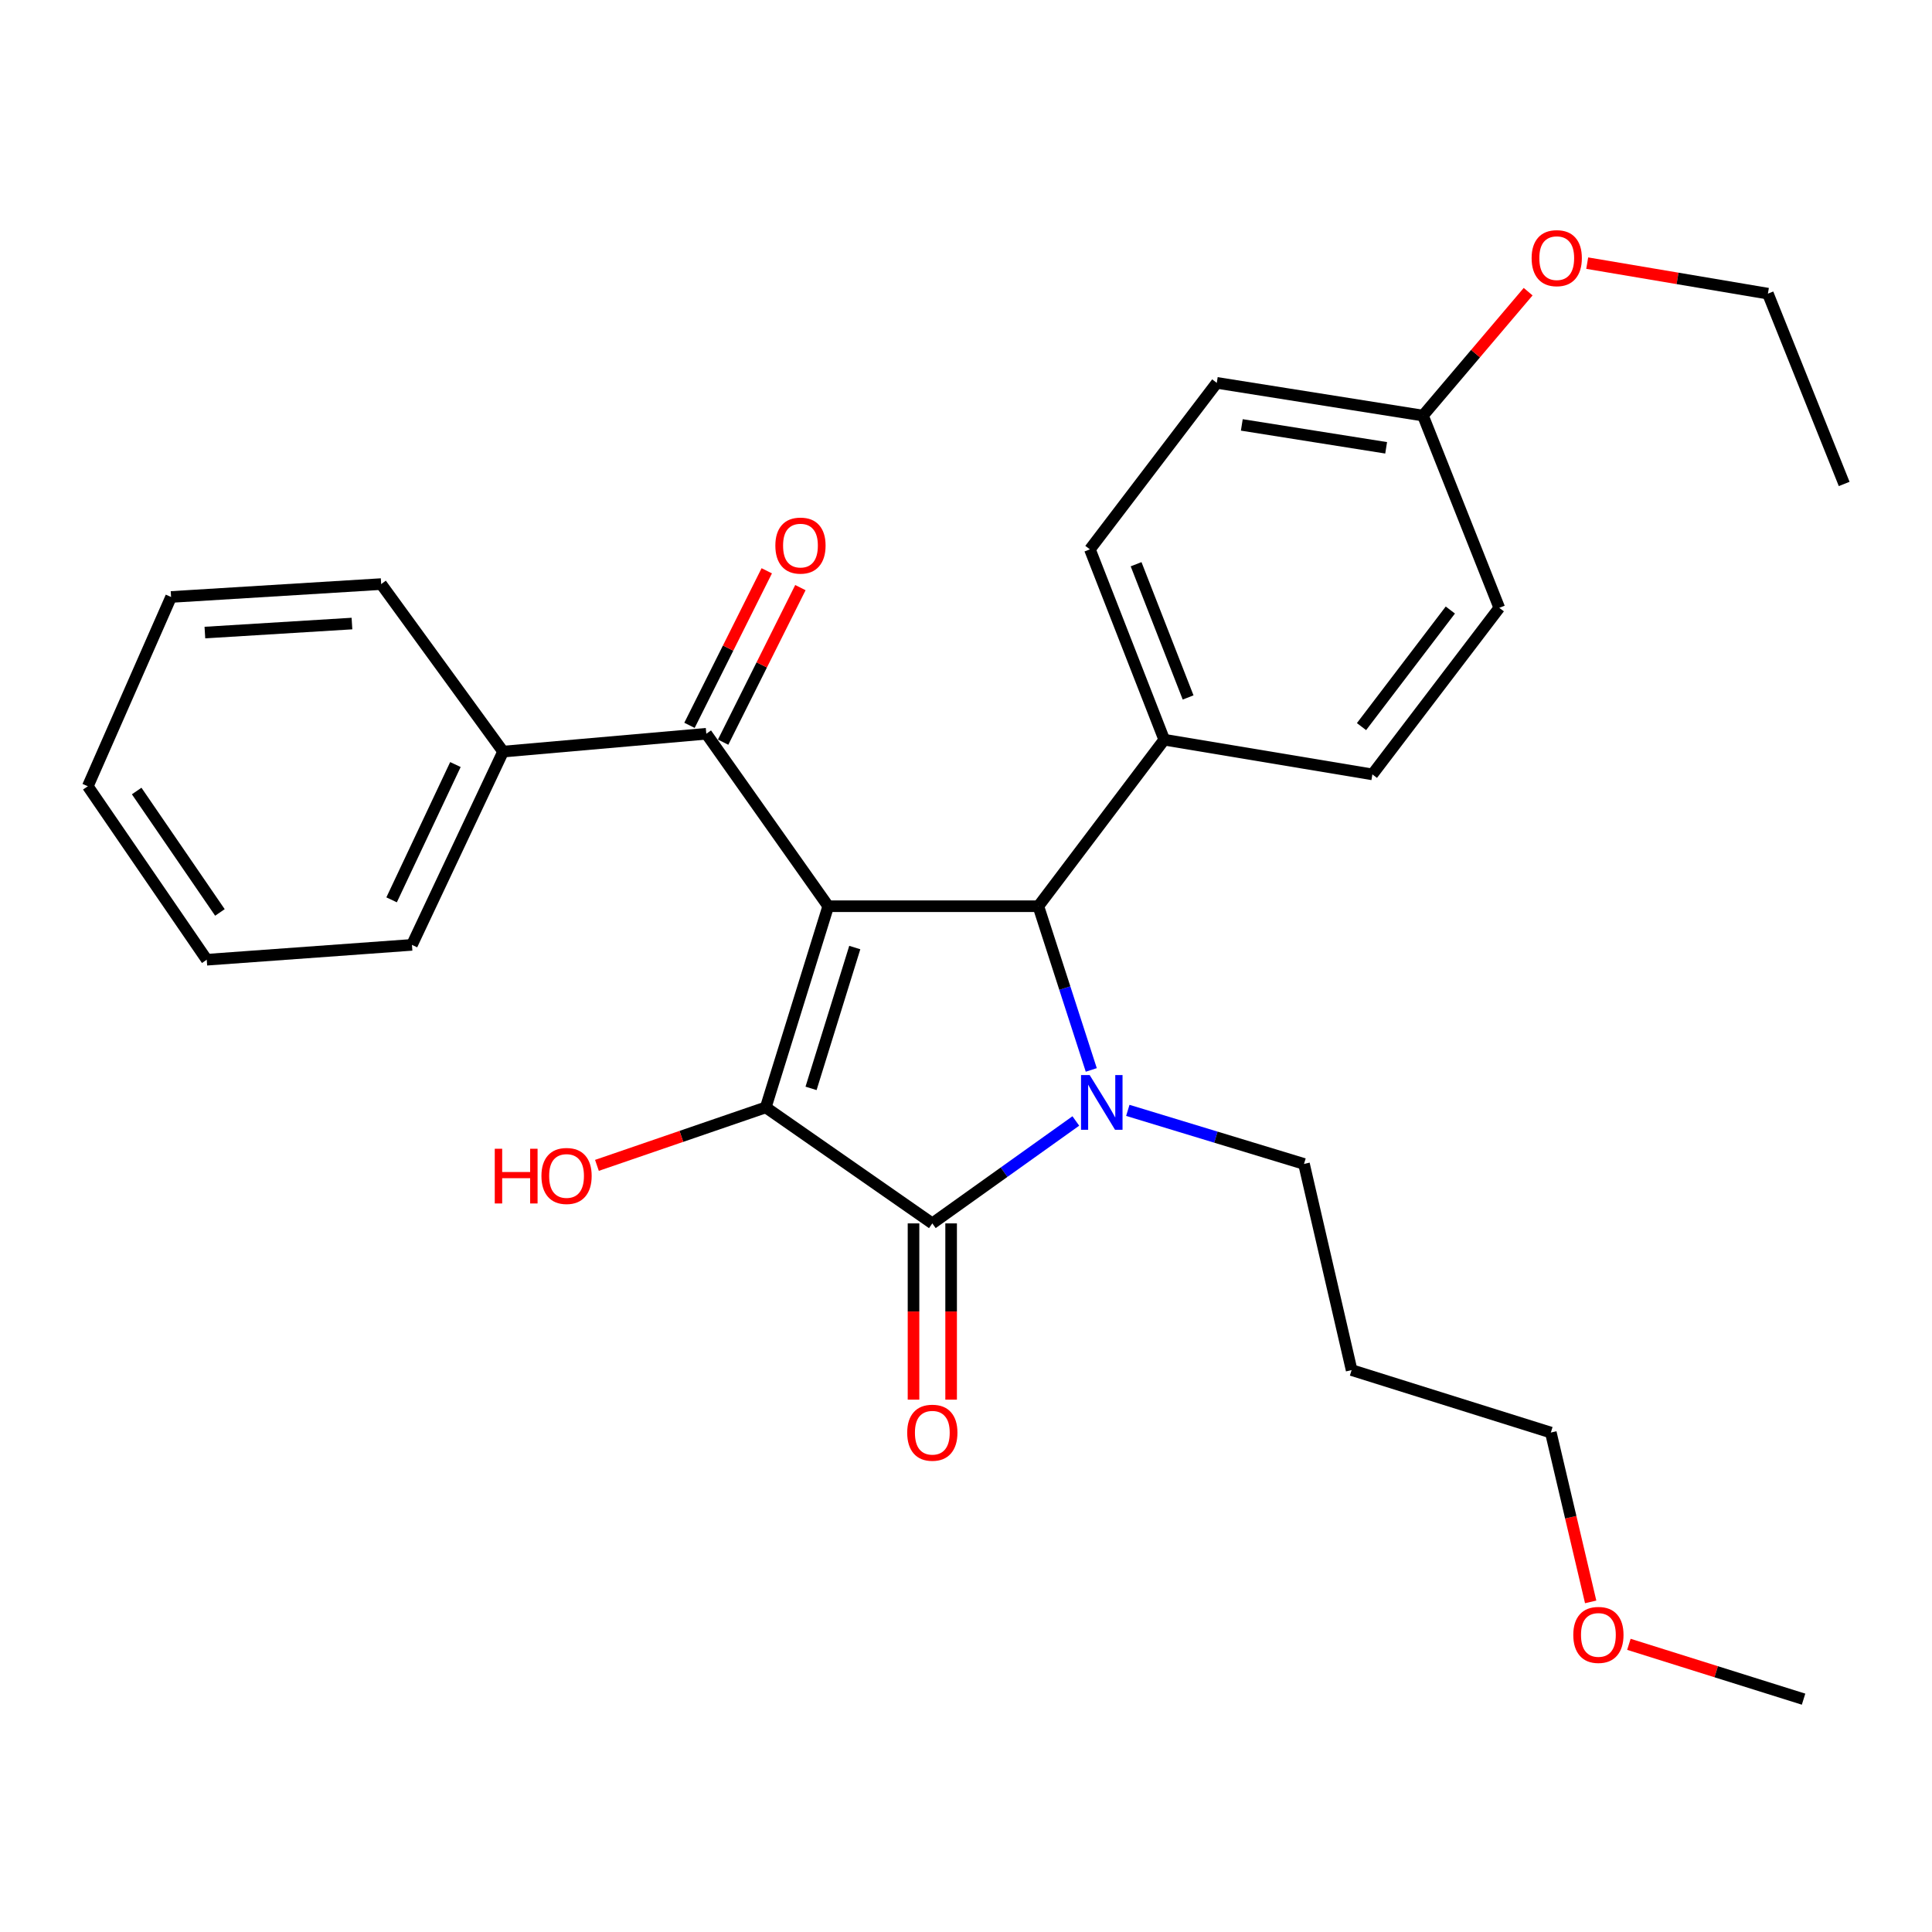 <?xml version='1.0' encoding='iso-8859-1'?>
<svg version='1.1' baseProfile='full'
              xmlns='http://www.w3.org/2000/svg'
                      xmlns:rdkit='http://www.rdkit.org/xml'
                      xmlns:xlink='http://www.w3.org/1999/xlink'
                  xml:space='preserve'
width='1000px' height='1000px' viewBox='0 0 1000 1000'>
<!-- END OF HEADER -->
<rect style='opacity:1.0;fill:#FFFFFF;stroke:none' width='1000' height='1000' x='0' y='0'> </rect>
<path class='bond-1' d='M 428.692,469.06 L 396.358,573.188' style='fill:none;fill-rule:evenodd;stroke:#000000;stroke-width:6px;stroke-linecap:butt;stroke-linejoin:miter;stroke-opacity:1' />
<path class='bond-1' d='M 442.432,490.452 L 419.798,563.342' style='fill:none;fill-rule:evenodd;stroke:#000000;stroke-width:6px;stroke-linecap:butt;stroke-linejoin:miter;stroke-opacity:1' />
<path class='bond-3' d='M 428.692,469.06 L 537.449,469.06' style='fill:none;fill-rule:evenodd;stroke:#000000;stroke-width:6px;stroke-linecap:butt;stroke-linejoin:miter;stroke-opacity:1' />
<path class='bond-4' d='M 428.692,469.06 L 365.582,379.79' style='fill:none;fill-rule:evenodd;stroke:#000000;stroke-width:6px;stroke-linecap:butt;stroke-linejoin:miter;stroke-opacity:1' />
<path class='bond-0' d='M 564.84,553.797 L 551.145,511.429' style='fill:none;fill-rule:evenodd;stroke:#0000FF;stroke-width:6px;stroke-linecap:butt;stroke-linejoin:miter;stroke-opacity:1' />
<path class='bond-0' d='M 551.145,511.429 L 537.449,469.06' style='fill:none;fill-rule:evenodd;stroke:#000000;stroke-width:6px;stroke-linecap:butt;stroke-linejoin:miter;stroke-opacity:1' />
<path class='bond-10' d='M 583.755,574.723 L 629.352,588.587' style='fill:none;fill-rule:evenodd;stroke:#0000FF;stroke-width:6px;stroke-linecap:butt;stroke-linejoin:miter;stroke-opacity:1' />
<path class='bond-10' d='M 629.352,588.587 L 674.949,602.451' style='fill:none;fill-rule:evenodd;stroke:#000000;stroke-width:6px;stroke-linecap:butt;stroke-linejoin:miter;stroke-opacity:1' />
<path class='bond-28' d='M 556.846,580.214 L 519.707,606.721' style='fill:none;fill-rule:evenodd;stroke:#0000FF;stroke-width:6px;stroke-linecap:butt;stroke-linejoin:miter;stroke-opacity:1' />
<path class='bond-28' d='M 519.707,606.721 L 482.568,633.228' style='fill:none;fill-rule:evenodd;stroke:#000000;stroke-width:6px;stroke-linecap:butt;stroke-linejoin:miter;stroke-opacity:1' />
<path class='bond-2' d='M 396.358,573.188 L 482.568,633.228' style='fill:none;fill-rule:evenodd;stroke:#000000;stroke-width:6px;stroke-linecap:butt;stroke-linejoin:miter;stroke-opacity:1' />
<path class='bond-9' d='M 396.358,573.188 L 352.665,588.191' style='fill:none;fill-rule:evenodd;stroke:#000000;stroke-width:6px;stroke-linecap:butt;stroke-linejoin:miter;stroke-opacity:1' />
<path class='bond-9' d='M 352.665,588.191 L 308.972,603.194' style='fill:none;fill-rule:evenodd;stroke:#FF0000;stroke-width:6px;stroke-linecap:butt;stroke-linejoin:miter;stroke-opacity:1' />
<path class='bond-6' d='M 472.835,633.228 L 472.835,678.844' style='fill:none;fill-rule:evenodd;stroke:#000000;stroke-width:6px;stroke-linecap:butt;stroke-linejoin:miter;stroke-opacity:1' />
<path class='bond-6' d='M 472.835,678.844 L 472.835,724.46' style='fill:none;fill-rule:evenodd;stroke:#FF0000;stroke-width:6px;stroke-linecap:butt;stroke-linejoin:miter;stroke-opacity:1' />
<path class='bond-6' d='M 492.3,633.228 L 492.3,678.844' style='fill:none;fill-rule:evenodd;stroke:#000000;stroke-width:6px;stroke-linecap:butt;stroke-linejoin:miter;stroke-opacity:1' />
<path class='bond-6' d='M 492.3,678.844 L 492.3,724.46' style='fill:none;fill-rule:evenodd;stroke:#FF0000;stroke-width:6px;stroke-linecap:butt;stroke-linejoin:miter;stroke-opacity:1' />
<path class='bond-5' d='M 537.449,469.06 L 602.603,382.862' style='fill:none;fill-rule:evenodd;stroke:#000000;stroke-width:6px;stroke-linecap:butt;stroke-linejoin:miter;stroke-opacity:1' />
<path class='bond-7' d='M 374.287,384.143 L 394.285,344.147' style='fill:none;fill-rule:evenodd;stroke:#000000;stroke-width:6px;stroke-linecap:butt;stroke-linejoin:miter;stroke-opacity:1' />
<path class='bond-7' d='M 394.285,344.147 L 414.283,304.15' style='fill:none;fill-rule:evenodd;stroke:#FF0000;stroke-width:6px;stroke-linecap:butt;stroke-linejoin:miter;stroke-opacity:1' />
<path class='bond-7' d='M 356.877,375.438 L 376.875,335.441' style='fill:none;fill-rule:evenodd;stroke:#000000;stroke-width:6px;stroke-linecap:butt;stroke-linejoin:miter;stroke-opacity:1' />
<path class='bond-7' d='M 376.875,335.441 L 396.873,295.445' style='fill:none;fill-rule:evenodd;stroke:#FF0000;stroke-width:6px;stroke-linecap:butt;stroke-linejoin:miter;stroke-opacity:1' />
<path class='bond-8' d='M 365.582,379.79 L 260.405,389.026' style='fill:none;fill-rule:evenodd;stroke:#000000;stroke-width:6px;stroke-linecap:butt;stroke-linejoin:miter;stroke-opacity:1' />
<path class='bond-11' d='M 602.603,382.862 L 564.138,284.346' style='fill:none;fill-rule:evenodd;stroke:#000000;stroke-width:6px;stroke-linecap:butt;stroke-linejoin:miter;stroke-opacity:1' />
<path class='bond-11' d='M 614.966,361.005 L 588.04,292.044' style='fill:none;fill-rule:evenodd;stroke:#000000;stroke-width:6px;stroke-linecap:butt;stroke-linejoin:miter;stroke-opacity:1' />
<path class='bond-12' d='M 602.603,382.862 L 710.343,400.824' style='fill:none;fill-rule:evenodd;stroke:#000000;stroke-width:6px;stroke-linecap:butt;stroke-linejoin:miter;stroke-opacity:1' />
<path class='bond-20' d='M 260.405,389.026 L 213.223,489.066' style='fill:none;fill-rule:evenodd;stroke:#000000;stroke-width:6px;stroke-linecap:butt;stroke-linejoin:miter;stroke-opacity:1' />
<path class='bond-20' d='M 235.722,395.729 L 202.695,465.757' style='fill:none;fill-rule:evenodd;stroke:#000000;stroke-width:6px;stroke-linecap:butt;stroke-linejoin:miter;stroke-opacity:1' />
<path class='bond-21' d='M 260.405,389.026 L 197.294,302.319' style='fill:none;fill-rule:evenodd;stroke:#000000;stroke-width:6px;stroke-linecap:butt;stroke-linejoin:miter;stroke-opacity:1' />
<path class='bond-16' d='M 674.949,602.451 L 699.594,709.153' style='fill:none;fill-rule:evenodd;stroke:#000000;stroke-width:6px;stroke-linecap:butt;stroke-linejoin:miter;stroke-opacity:1' />
<path class='bond-14' d='M 564.138,284.346 L 629.801,198.169' style='fill:none;fill-rule:evenodd;stroke:#000000;stroke-width:6px;stroke-linecap:butt;stroke-linejoin:miter;stroke-opacity:1' />
<path class='bond-15' d='M 710.343,400.824 L 776.028,314.614' style='fill:none;fill-rule:evenodd;stroke:#000000;stroke-width:6px;stroke-linecap:butt;stroke-linejoin:miter;stroke-opacity:1' />
<path class='bond-15' d='M 704.713,376.095 L 750.692,315.749' style='fill:none;fill-rule:evenodd;stroke:#000000;stroke-width:6px;stroke-linecap:butt;stroke-linejoin:miter;stroke-opacity:1' />
<path class='bond-13' d='M 736.524,215.104 L 776.028,314.614' style='fill:none;fill-rule:evenodd;stroke:#000000;stroke-width:6px;stroke-linecap:butt;stroke-linejoin:miter;stroke-opacity:1' />
<path class='bond-17' d='M 736.524,215.104 L 763.745,183.036' style='fill:none;fill-rule:evenodd;stroke:#000000;stroke-width:6px;stroke-linecap:butt;stroke-linejoin:miter;stroke-opacity:1' />
<path class='bond-17' d='M 763.745,183.036 L 790.966,150.969' style='fill:none;fill-rule:evenodd;stroke:#FF0000;stroke-width:6px;stroke-linecap:butt;stroke-linejoin:miter;stroke-opacity:1' />
<path class='bond-29' d='M 736.524,215.104 L 629.801,198.169' style='fill:none;fill-rule:evenodd;stroke:#000000;stroke-width:6px;stroke-linecap:butt;stroke-linejoin:miter;stroke-opacity:1' />
<path class='bond-29' d='M 717.465,231.788 L 642.759,219.934' style='fill:none;fill-rule:evenodd;stroke:#000000;stroke-width:6px;stroke-linecap:butt;stroke-linejoin:miter;stroke-opacity:1' />
<path class='bond-19' d='M 699.594,709.153 L 802.706,741.487' style='fill:none;fill-rule:evenodd;stroke:#000000;stroke-width:6px;stroke-linecap:butt;stroke-linejoin:miter;stroke-opacity:1' />
<path class='bond-22' d='M 821.537,136.197 L 868.3,144.095' style='fill:none;fill-rule:evenodd;stroke:#FF0000;stroke-width:6px;stroke-linecap:butt;stroke-linejoin:miter;stroke-opacity:1' />
<path class='bond-22' d='M 868.3,144.095 L 915.063,151.993' style='fill:none;fill-rule:evenodd;stroke:#000000;stroke-width:6px;stroke-linecap:butt;stroke-linejoin:miter;stroke-opacity:1' />
<path class='bond-18' d='M 823.328,829.137 L 813.017,785.312' style='fill:none;fill-rule:evenodd;stroke:#FF0000;stroke-width:6px;stroke-linecap:butt;stroke-linejoin:miter;stroke-opacity:1' />
<path class='bond-18' d='M 813.017,785.312 L 802.706,741.487' style='fill:none;fill-rule:evenodd;stroke:#000000;stroke-width:6px;stroke-linecap:butt;stroke-linejoin:miter;stroke-opacity:1' />
<path class='bond-23' d='M 843.112,851.1 L 888.318,865.292' style='fill:none;fill-rule:evenodd;stroke:#FF0000;stroke-width:6px;stroke-linecap:butt;stroke-linejoin:miter;stroke-opacity:1' />
<path class='bond-23' d='M 888.318,865.292 L 933.523,879.484' style='fill:none;fill-rule:evenodd;stroke:#000000;stroke-width:6px;stroke-linecap:butt;stroke-linejoin:miter;stroke-opacity:1' />
<path class='bond-26' d='M 213.223,489.066 L 107.008,496.755' style='fill:none;fill-rule:evenodd;stroke:#000000;stroke-width:6px;stroke-linecap:butt;stroke-linejoin:miter;stroke-opacity:1' />
<path class='bond-25' d='M 197.294,302.319 L 88.548,308.991' style='fill:none;fill-rule:evenodd;stroke:#000000;stroke-width:6px;stroke-linecap:butt;stroke-linejoin:miter;stroke-opacity:1' />
<path class='bond-25' d='M 182.174,322.748 L 106.052,327.419' style='fill:none;fill-rule:evenodd;stroke:#000000;stroke-width:6px;stroke-linecap:butt;stroke-linejoin:miter;stroke-opacity:1' />
<path class='bond-24' d='M 915.063,151.993 L 954.545,250.498' style='fill:none;fill-rule:evenodd;stroke:#000000;stroke-width:6px;stroke-linecap:butt;stroke-linejoin:miter;stroke-opacity:1' />
<path class='bond-27' d='M 88.548,308.991 L 45.455,406.966' style='fill:none;fill-rule:evenodd;stroke:#000000;stroke-width:6px;stroke-linecap:butt;stroke-linejoin:miter;stroke-opacity:1' />
<path class='bond-30' d='M 107.008,496.755 L 45.455,406.966' style='fill:none;fill-rule:evenodd;stroke:#000000;stroke-width:6px;stroke-linecap:butt;stroke-linejoin:miter;stroke-opacity:1' />
<path class='bond-30' d='M 113.83,472.28 L 70.742,409.428' style='fill:none;fill-rule:evenodd;stroke:#000000;stroke-width:6px;stroke-linecap:butt;stroke-linejoin:miter;stroke-opacity:1' />
<path  class='atom-1' d='M 564.02 556.465
L 573.3 571.465
Q 574.22 572.945, 575.7 575.625
Q 577.18 578.305, 577.26 578.465
L 577.26 556.465
L 581.02 556.465
L 581.02 584.785
L 577.14 584.785
L 567.18 568.385
Q 566.02 566.465, 564.78 564.265
Q 563.58 562.065, 563.22 561.385
L 563.22 584.785
L 559.54 584.785
L 559.54 556.465
L 564.02 556.465
' fill='#0000FF'/>
<path  class='atom-7' d='M 469.568 741.567
Q 469.568 734.767, 472.928 730.967
Q 476.288 727.167, 482.568 727.167
Q 488.848 727.167, 492.208 730.967
Q 495.568 734.767, 495.568 741.567
Q 495.568 748.447, 492.168 752.367
Q 488.768 756.247, 482.568 756.247
Q 476.328 756.247, 472.928 752.367
Q 469.568 748.487, 469.568 741.567
M 482.568 753.047
Q 486.888 753.047, 489.208 750.167
Q 491.568 747.247, 491.568 741.567
Q 491.568 736.007, 489.208 733.207
Q 486.888 730.367, 482.568 730.367
Q 478.248 730.367, 475.888 733.167
Q 473.568 735.967, 473.568 741.567
Q 473.568 747.287, 475.888 750.167
Q 478.248 753.047, 482.568 753.047
' fill='#FF0000'/>
<path  class='atom-8' d='M 401.321 282.393
Q 401.321 275.593, 404.681 271.793
Q 408.041 267.993, 414.321 267.993
Q 420.601 267.993, 423.961 271.793
Q 427.321 275.593, 427.321 282.393
Q 427.321 289.273, 423.921 293.193
Q 420.521 297.073, 414.321 297.073
Q 408.081 297.073, 404.681 293.193
Q 401.321 289.313, 401.321 282.393
M 414.321 293.873
Q 418.641 293.873, 420.961 290.993
Q 423.321 288.073, 423.321 282.393
Q 423.321 276.833, 420.961 274.033
Q 418.641 271.193, 414.321 271.193
Q 410.001 271.193, 407.641 273.993
Q 405.321 276.793, 405.321 282.393
Q 405.321 288.113, 407.641 290.993
Q 410.001 293.873, 414.321 293.873
' fill='#FF0000'/>
<path  class='atom-10' d='M 256.087 594.593
L 259.927 594.593
L 259.927 606.633
L 274.407 606.633
L 274.407 594.593
L 278.247 594.593
L 278.247 622.913
L 274.407 622.913
L 274.407 609.833
L 259.927 609.833
L 259.927 622.913
L 256.087 622.913
L 256.087 594.593
' fill='#FF0000'/>
<path  class='atom-10' d='M 280.247 608.673
Q 280.247 601.873, 283.607 598.073
Q 286.967 594.273, 293.247 594.273
Q 299.527 594.273, 302.887 598.073
Q 306.247 601.873, 306.247 608.673
Q 306.247 615.553, 302.847 619.473
Q 299.447 623.353, 293.247 623.353
Q 287.007 623.353, 283.607 619.473
Q 280.247 615.593, 280.247 608.673
M 293.247 620.153
Q 297.567 620.153, 299.887 617.273
Q 302.247 614.353, 302.247 608.673
Q 302.247 603.113, 299.887 600.313
Q 297.567 597.473, 293.247 597.473
Q 288.927 597.473, 286.567 600.273
Q 284.247 603.073, 284.247 608.673
Q 284.247 614.393, 286.567 617.273
Q 288.927 620.153, 293.247 620.153
' fill='#FF0000'/>
<path  class='atom-18' d='M 792.766 133.614
Q 792.766 126.814, 796.126 123.014
Q 799.486 119.214, 805.766 119.214
Q 812.046 119.214, 815.406 123.014
Q 818.766 126.814, 818.766 133.614
Q 818.766 140.494, 815.366 144.414
Q 811.966 148.294, 805.766 148.294
Q 799.526 148.294, 796.126 144.414
Q 792.766 140.534, 792.766 133.614
M 805.766 145.094
Q 810.086 145.094, 812.406 142.214
Q 814.766 139.294, 814.766 133.614
Q 814.766 128.054, 812.406 125.254
Q 810.086 122.414, 805.766 122.414
Q 801.446 122.414, 799.086 125.214
Q 796.766 128.014, 796.766 133.614
Q 796.766 139.334, 799.086 142.214
Q 801.446 145.094, 805.766 145.094
' fill='#FF0000'/>
<path  class='atom-19' d='M 814.329 846.225
Q 814.329 839.425, 817.689 835.625
Q 821.049 831.825, 827.329 831.825
Q 833.609 831.825, 836.969 835.625
Q 840.329 839.425, 840.329 846.225
Q 840.329 853.105, 836.929 857.025
Q 833.529 860.905, 827.329 860.905
Q 821.089 860.905, 817.689 857.025
Q 814.329 853.145, 814.329 846.225
M 827.329 857.705
Q 831.649 857.705, 833.969 854.825
Q 836.329 851.905, 836.329 846.225
Q 836.329 840.665, 833.969 837.865
Q 831.649 835.025, 827.329 835.025
Q 823.009 835.025, 820.649 837.825
Q 818.329 840.625, 818.329 846.225
Q 818.329 851.945, 820.649 854.825
Q 823.009 857.705, 827.329 857.705
' fill='#FF0000'/>
</svg>
